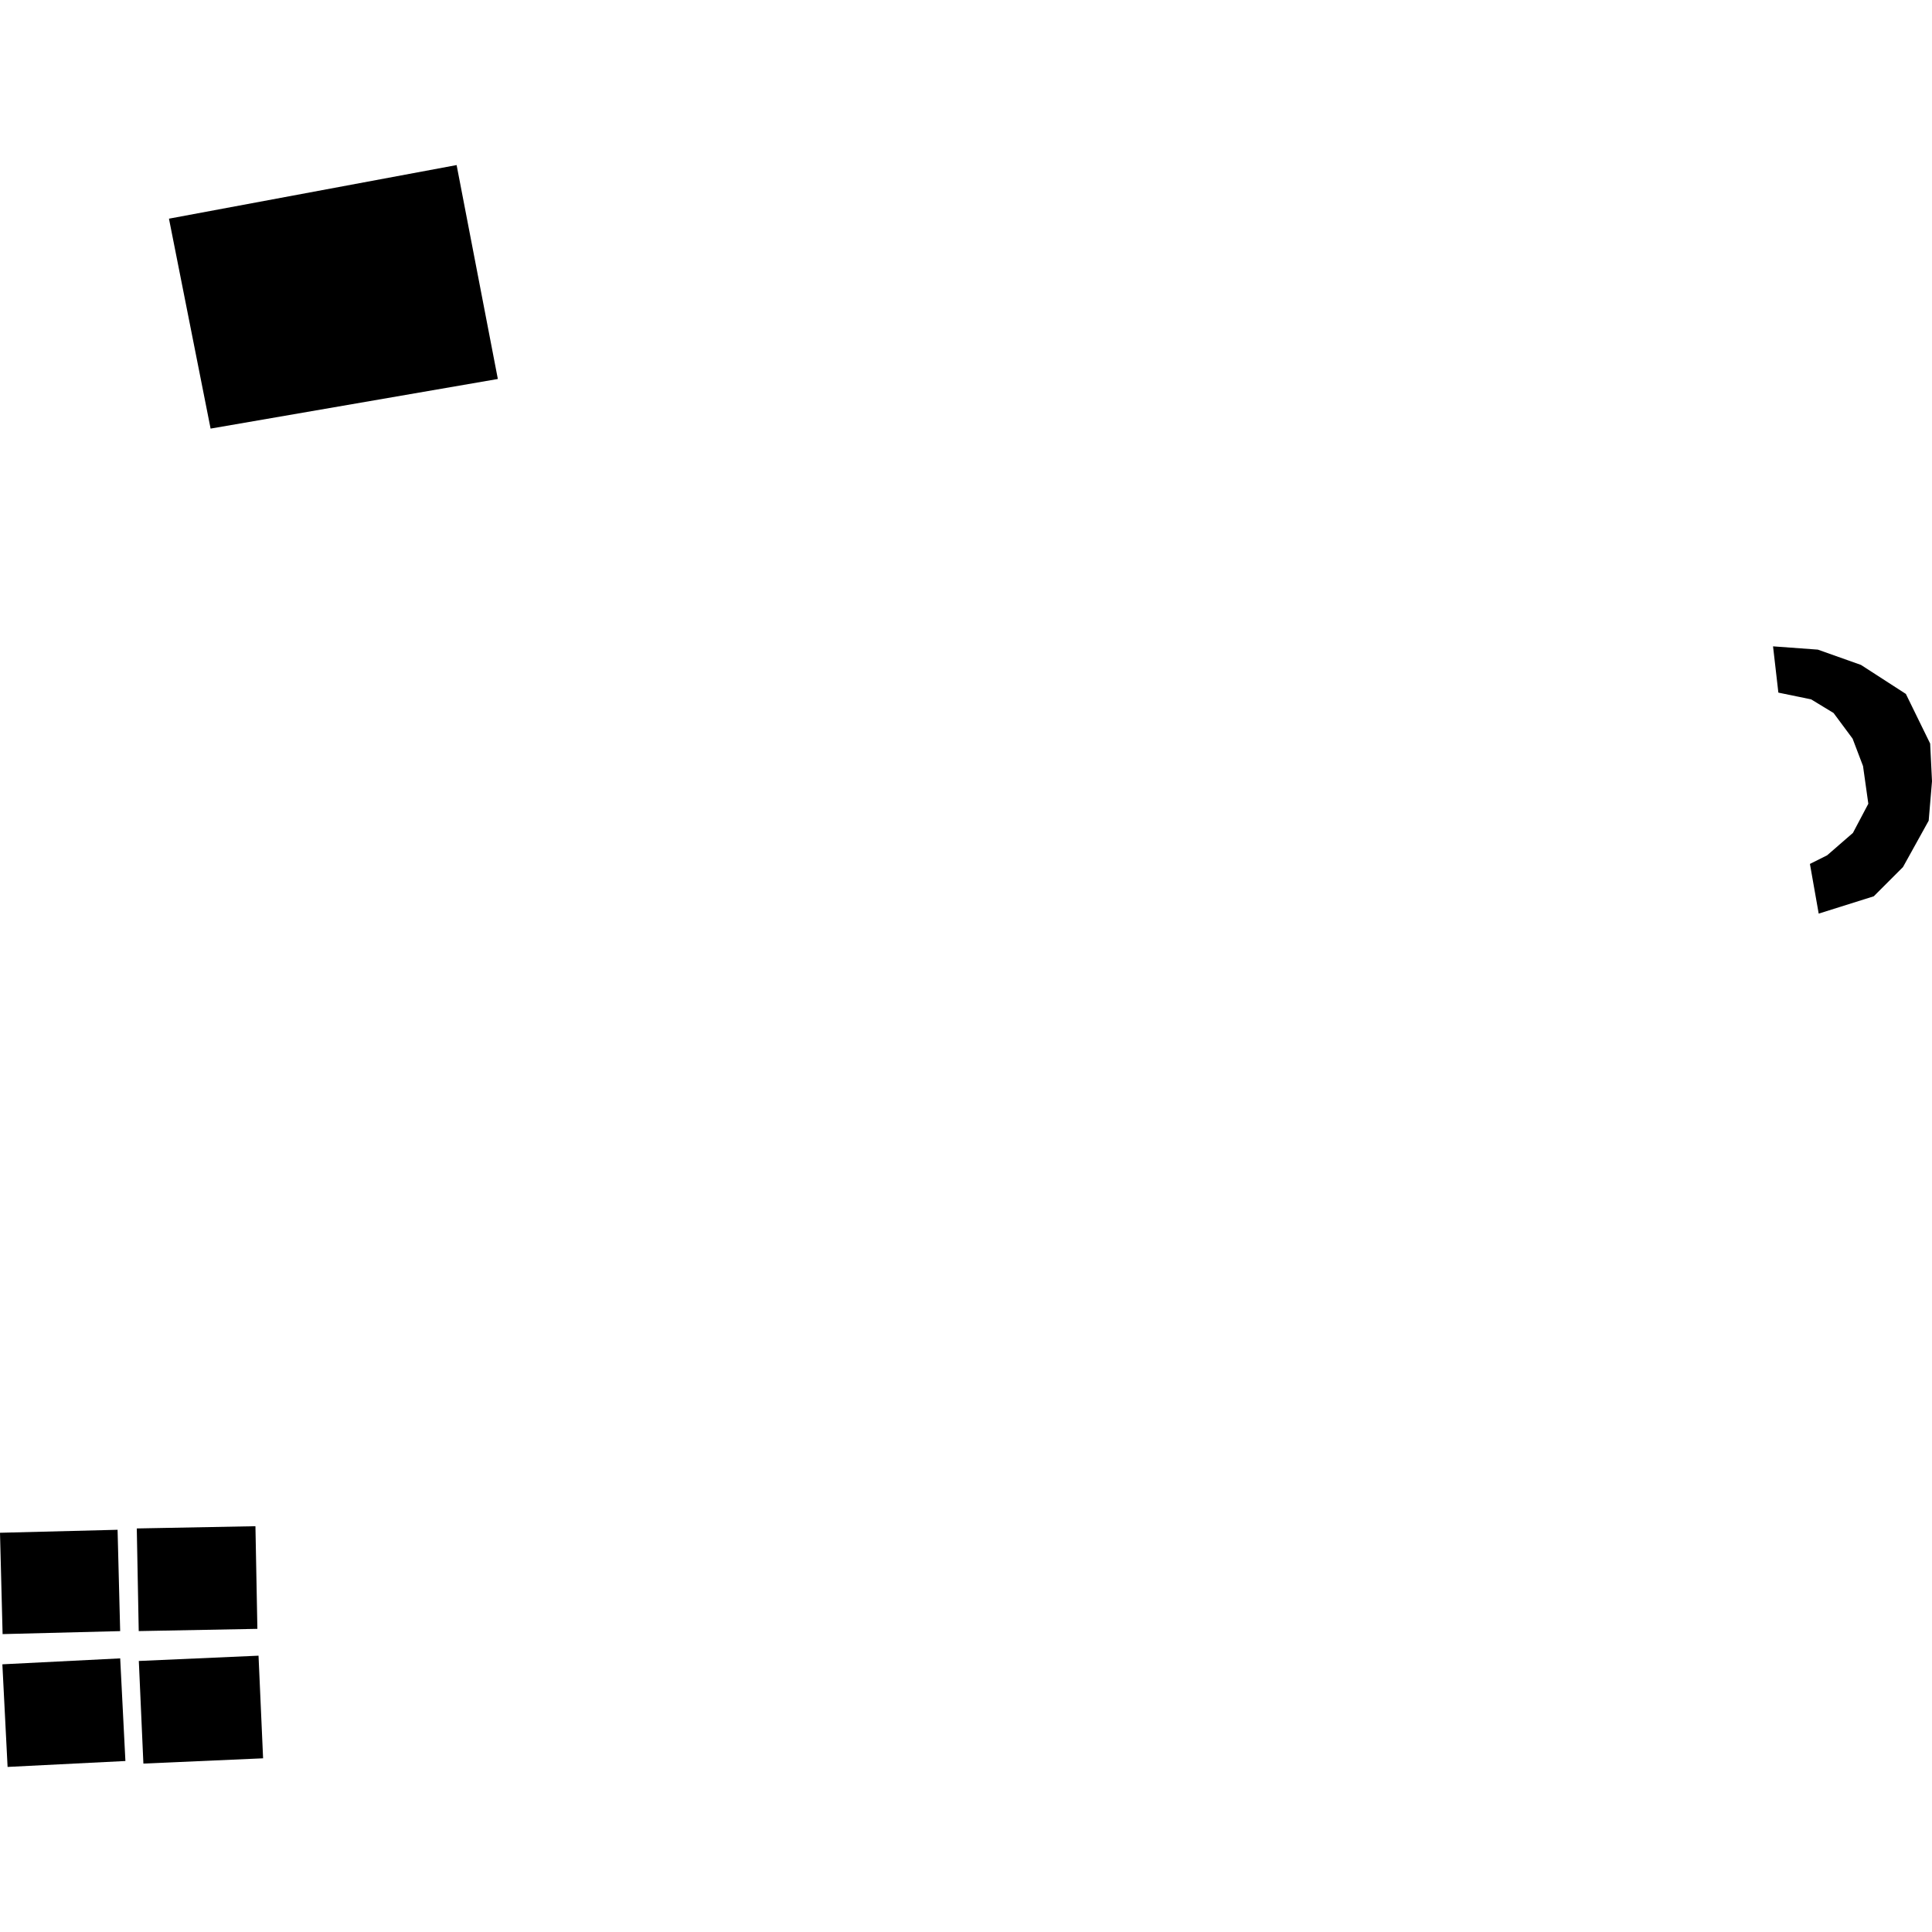 <?xml version="1.0" encoding="utf-8" standalone="no"?>
<!DOCTYPE svg PUBLIC "-//W3C//DTD SVG 1.1//EN"
  "http://www.w3.org/Graphics/SVG/1.1/DTD/svg11.dtd">
<!-- Created with matplotlib (https://matplotlib.org/) -->
<svg height="288pt" version="1.1" viewBox="0 0 288 288" width="288pt" xmlns="http://www.w3.org/2000/svg" xmlns:xlink="http://www.w3.org/1999/xlink">
 <defs>
  <style type="text/css">
*{stroke-linecap:butt;stroke-linejoin:round;}
  </style>
 </defs>
 <g id="figure_1">
  <g id="patch_1">
   <path d="M 0 288 
L 288 288 
L 288 0 
L 0 0 
z
" style="fill:none;opacity:0;"/>
  </g>
  <g id="axes_1">
   <g id="PatchCollection_1">
    <path clip-path="url(#p3f0b1c3113)" d="M -0 228.487 
L 17.527 228.042 
L 17.913 243.148 
L 0.388 243.593 
L -0 228.487 
"/>
    <path clip-path="url(#p3f0b1c3113)" d="M 20.39 227.843 
L 38.077 227.509 
L 38.368 242.809 
L 20.68 243.143 
L 20.39 227.843 
"/>
    <path clip-path="url(#p3f0b1c3113)" d="M 20.694 247.597 
L 38.538 246.81 
L 39.219 262.109 
L 21.375 262.894 
L 20.694 247.597 
"/>
    <path clip-path="url(#p3f0b1c3113)" d="M 0.353 248.096 
L 17.917 247.211 
L 18.694 262.51 
L 1.131 263.393 
L 0.353 248.096 
"/>
    <path clip-path="url(#p3f0b1c3113)" d="M 264.304 96.35 
L 265.098 103.247 
L 269.981 104.252 
L 273.326 106.285 
L 276.165 110.11 
L 277.718 114.193 
L 278.508 119.813 
L 276.21 124.165 
L 272.367 127.498 
L 269.802 128.784 
L 271.111 136.191 
L 279.321 133.608 
L 283.674 129.252 
L 287.506 122.338 
L 288 116.461 
L 287.724 110.84 
L 284.104 103.442 
L 277.412 99.119 
L 270.984 96.839 
L 264.304 96.35 
"/>
    <path clip-path="url(#p3f0b1c3113)" d="M 25.187 32.597 
L 68.067 24.607 
L 74.213 56.494 
L 31.393 63.89 
L 25.187 32.597 
"/>
   </g>
  </g>
 </g>
 <defs>
  <clipPath id="p3f0b1c3113">
   <rect height="238.785" width="288" x="0" y="24.607"/>
  </clipPath>
 </defs>
</svg>

